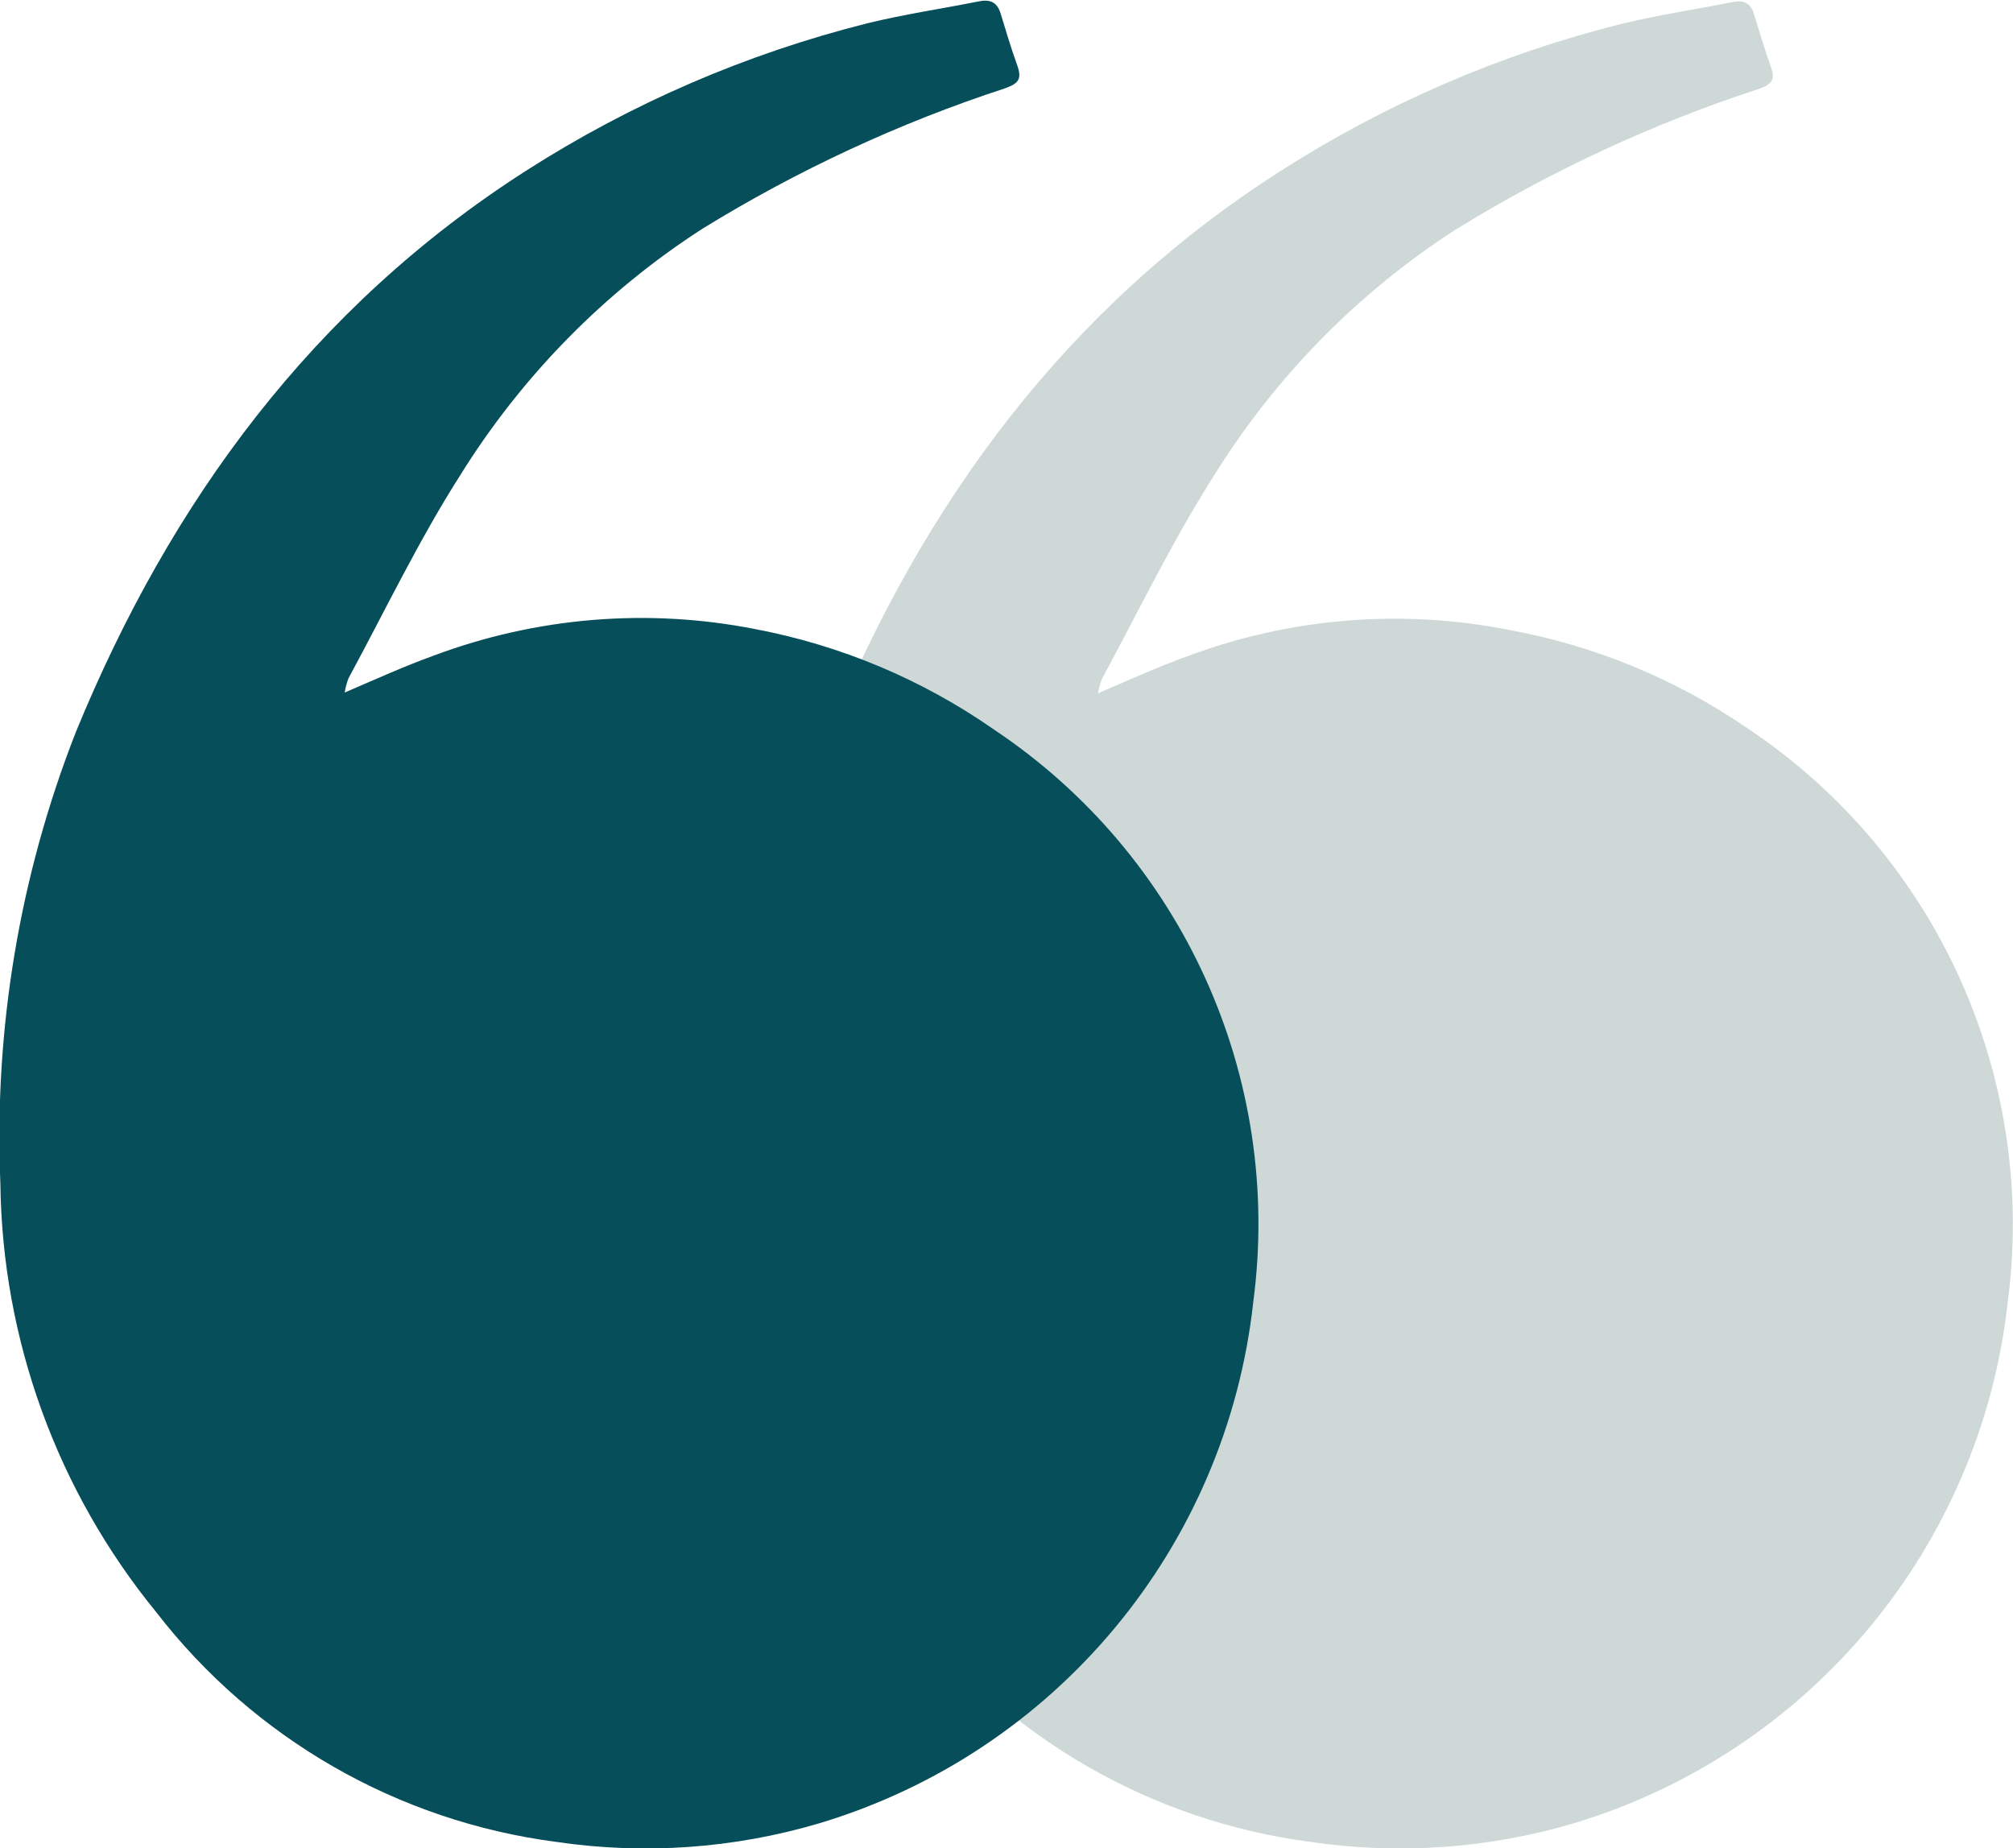 <?xml version="1.0" encoding="UTF-8"?>
<svg id="Layer_1" data-name="Layer 1" xmlns="http://www.w3.org/2000/svg" viewBox="0 0 109.15 100.21">
  <defs>
    <style>
      .cls-1 {
        fill: #054e5a;
      }

      .cls-1, .cls-2 {
        stroke-width: 0px;
      }

      .cls-2 {
        fill: #ced9d7;
      }
    </style>
  </defs>
  <path class="cls-2" d="m40.92,64.16c.1,8.48,3.09,16.68,8.46,23.25,5.3,6.86,13.1,11.34,21.69,12.46,4.76.7,9.62.36,14.23-1,12.83-3.85,22.11-15,23.57-28.31.18-1.38.27-2.78.27-4.17,0-10.79-5.37-20.87-14.34-26.87-3.9-2.69-8.34-4.52-13-5.37-5.83-1.15-11.87-.65-17.44,1.44-1.58.57-3.12,1.27-4.82,2,.04-.26.11-.51.2-.76,2-3.7,3.83-7.5,6.06-11,3.33-5.38,7.82-9.96,13.14-13.39,5.15-3.17,10.65-5.73,16.4-7.61.78-.27.93-.53.67-1.24-.34-.94-.61-1.89-.91-2.84-.19-.62-.59-.76-1.2-.63-2,.4-4,.69-6,1.18-6.56,1.64-12.82,4.35-18.51,8-11.55,7.39-19.29,17.92-24.42,30.44-3.02,7.77-4.4,16.09-4.05,24.42Z"/>
  <path class="cls-1" d="m.02,64.16c.1,8.48,3.08,16.68,8.45,23.25,5.3,6.86,13.1,11.34,21.7,12.46,4.76.7,9.61.36,14.22-1,12.84-3.84,22.12-14.99,23.57-28.31,1.6-12.17-3.85-24.19-14.06-31-3.88-2.71-8.3-4.57-12.95-5.45-5.83-1.15-11.87-.65-17.44,1.44-1.58.57-3.12,1.27-4.82,2,.04-.26.11-.51.2-.76,2-3.7,3.82-7.5,6.05-11,3.34-5.38,7.83-9.96,13.15-13.39,5.15-3.17,10.65-5.73,16.4-7.61.77-.27.92-.53.67-1.24-.34-.94-.62-1.89-.91-2.84-.2-.62-.59-.76-1.21-.63-2,.4-4,.69-6,1.18-6.57,1.65-12.82,4.35-18.52,8-11.54,7.39-19.28,17.92-24.41,30.44C1.06,47.48-.33,55.81.02,64.16Z"/>
</svg>